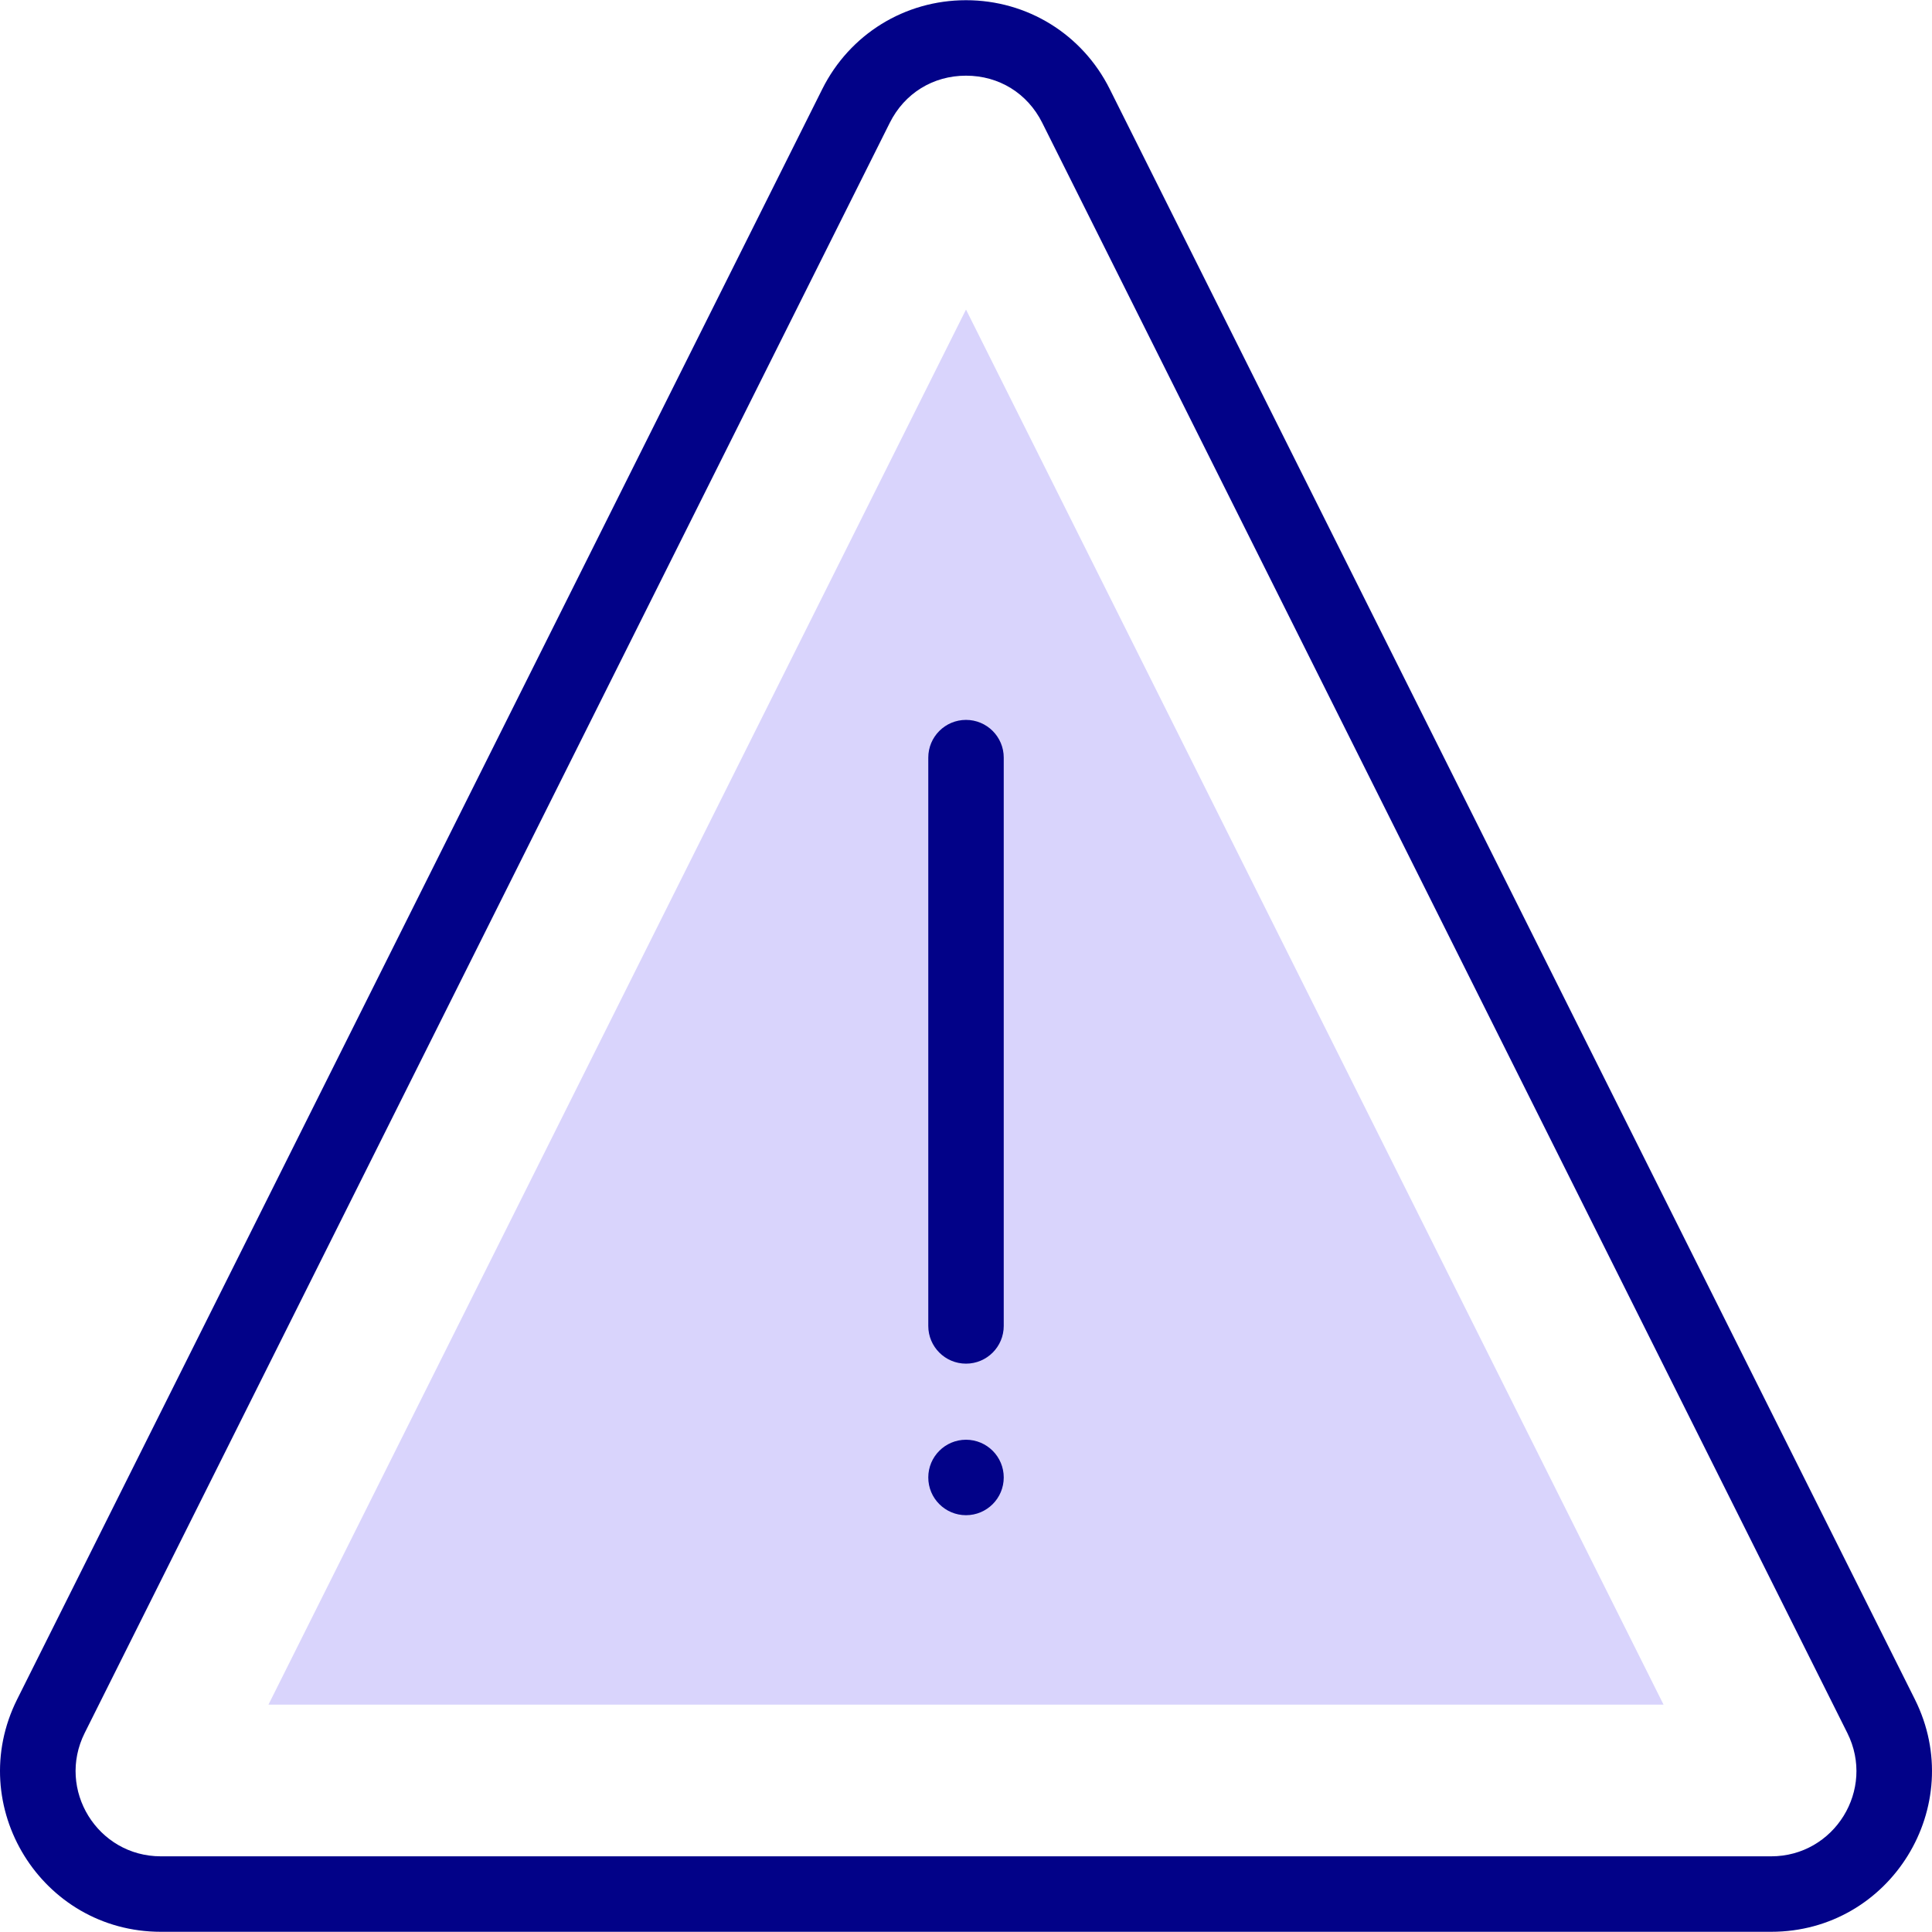 <svg width="200" height="200" viewBox="0 0 200 200" fill="none" xmlns="http://www.w3.org/2000/svg">
<g clip-path="url(#clip0_3897_37120)">
<path d="M27.792 176.463L100.001 32.045L172.21 176.463H27.792Z" fill="#D9D4FC"/>
<path d="M198.223 175.907L114.878 9.216C112.043 3.544 106.342 0.021 100.001 0.021C93.66 0.021 87.96 3.544 85.124 9.216L1.778 175.907C-3.757 186.978 4.304 199.979 16.656 199.979H183.346C195.724 199.979 203.747 186.955 198.223 175.907ZM183.346 192.166H16.656C10.091 192.166 5.837 185.259 8.766 179.4L92.111 12.71C93.638 9.657 96.588 7.834 100.001 7.834C103.415 7.834 106.364 9.657 107.891 12.71L191.236 179.401C194.172 185.272 189.896 192.166 183.346 192.166Z" fill="#020288"/>
<path d="M100.001 74.523C97.844 74.523 96.095 76.272 96.095 78.429V137.259C96.095 139.416 97.844 141.165 100.001 141.165C102.158 141.165 103.907 139.416 103.907 137.259V78.429C103.907 76.272 102.158 74.523 100.001 74.523Z" fill="#020288"/>
<path d="M100.001 156.853C102.158 156.853 103.907 155.104 103.907 152.947C103.907 150.789 102.158 149.041 100.001 149.041C97.844 149.041 96.095 150.789 96.095 152.947C96.095 155.104 97.844 156.853 100.001 156.853Z" fill="#020288"/>
</g>
<defs>
<clipPath id="clip0_3897_37120">
<rect width="200" height="200" fill="white"/>
</clipPath>
</defs>
</svg>
